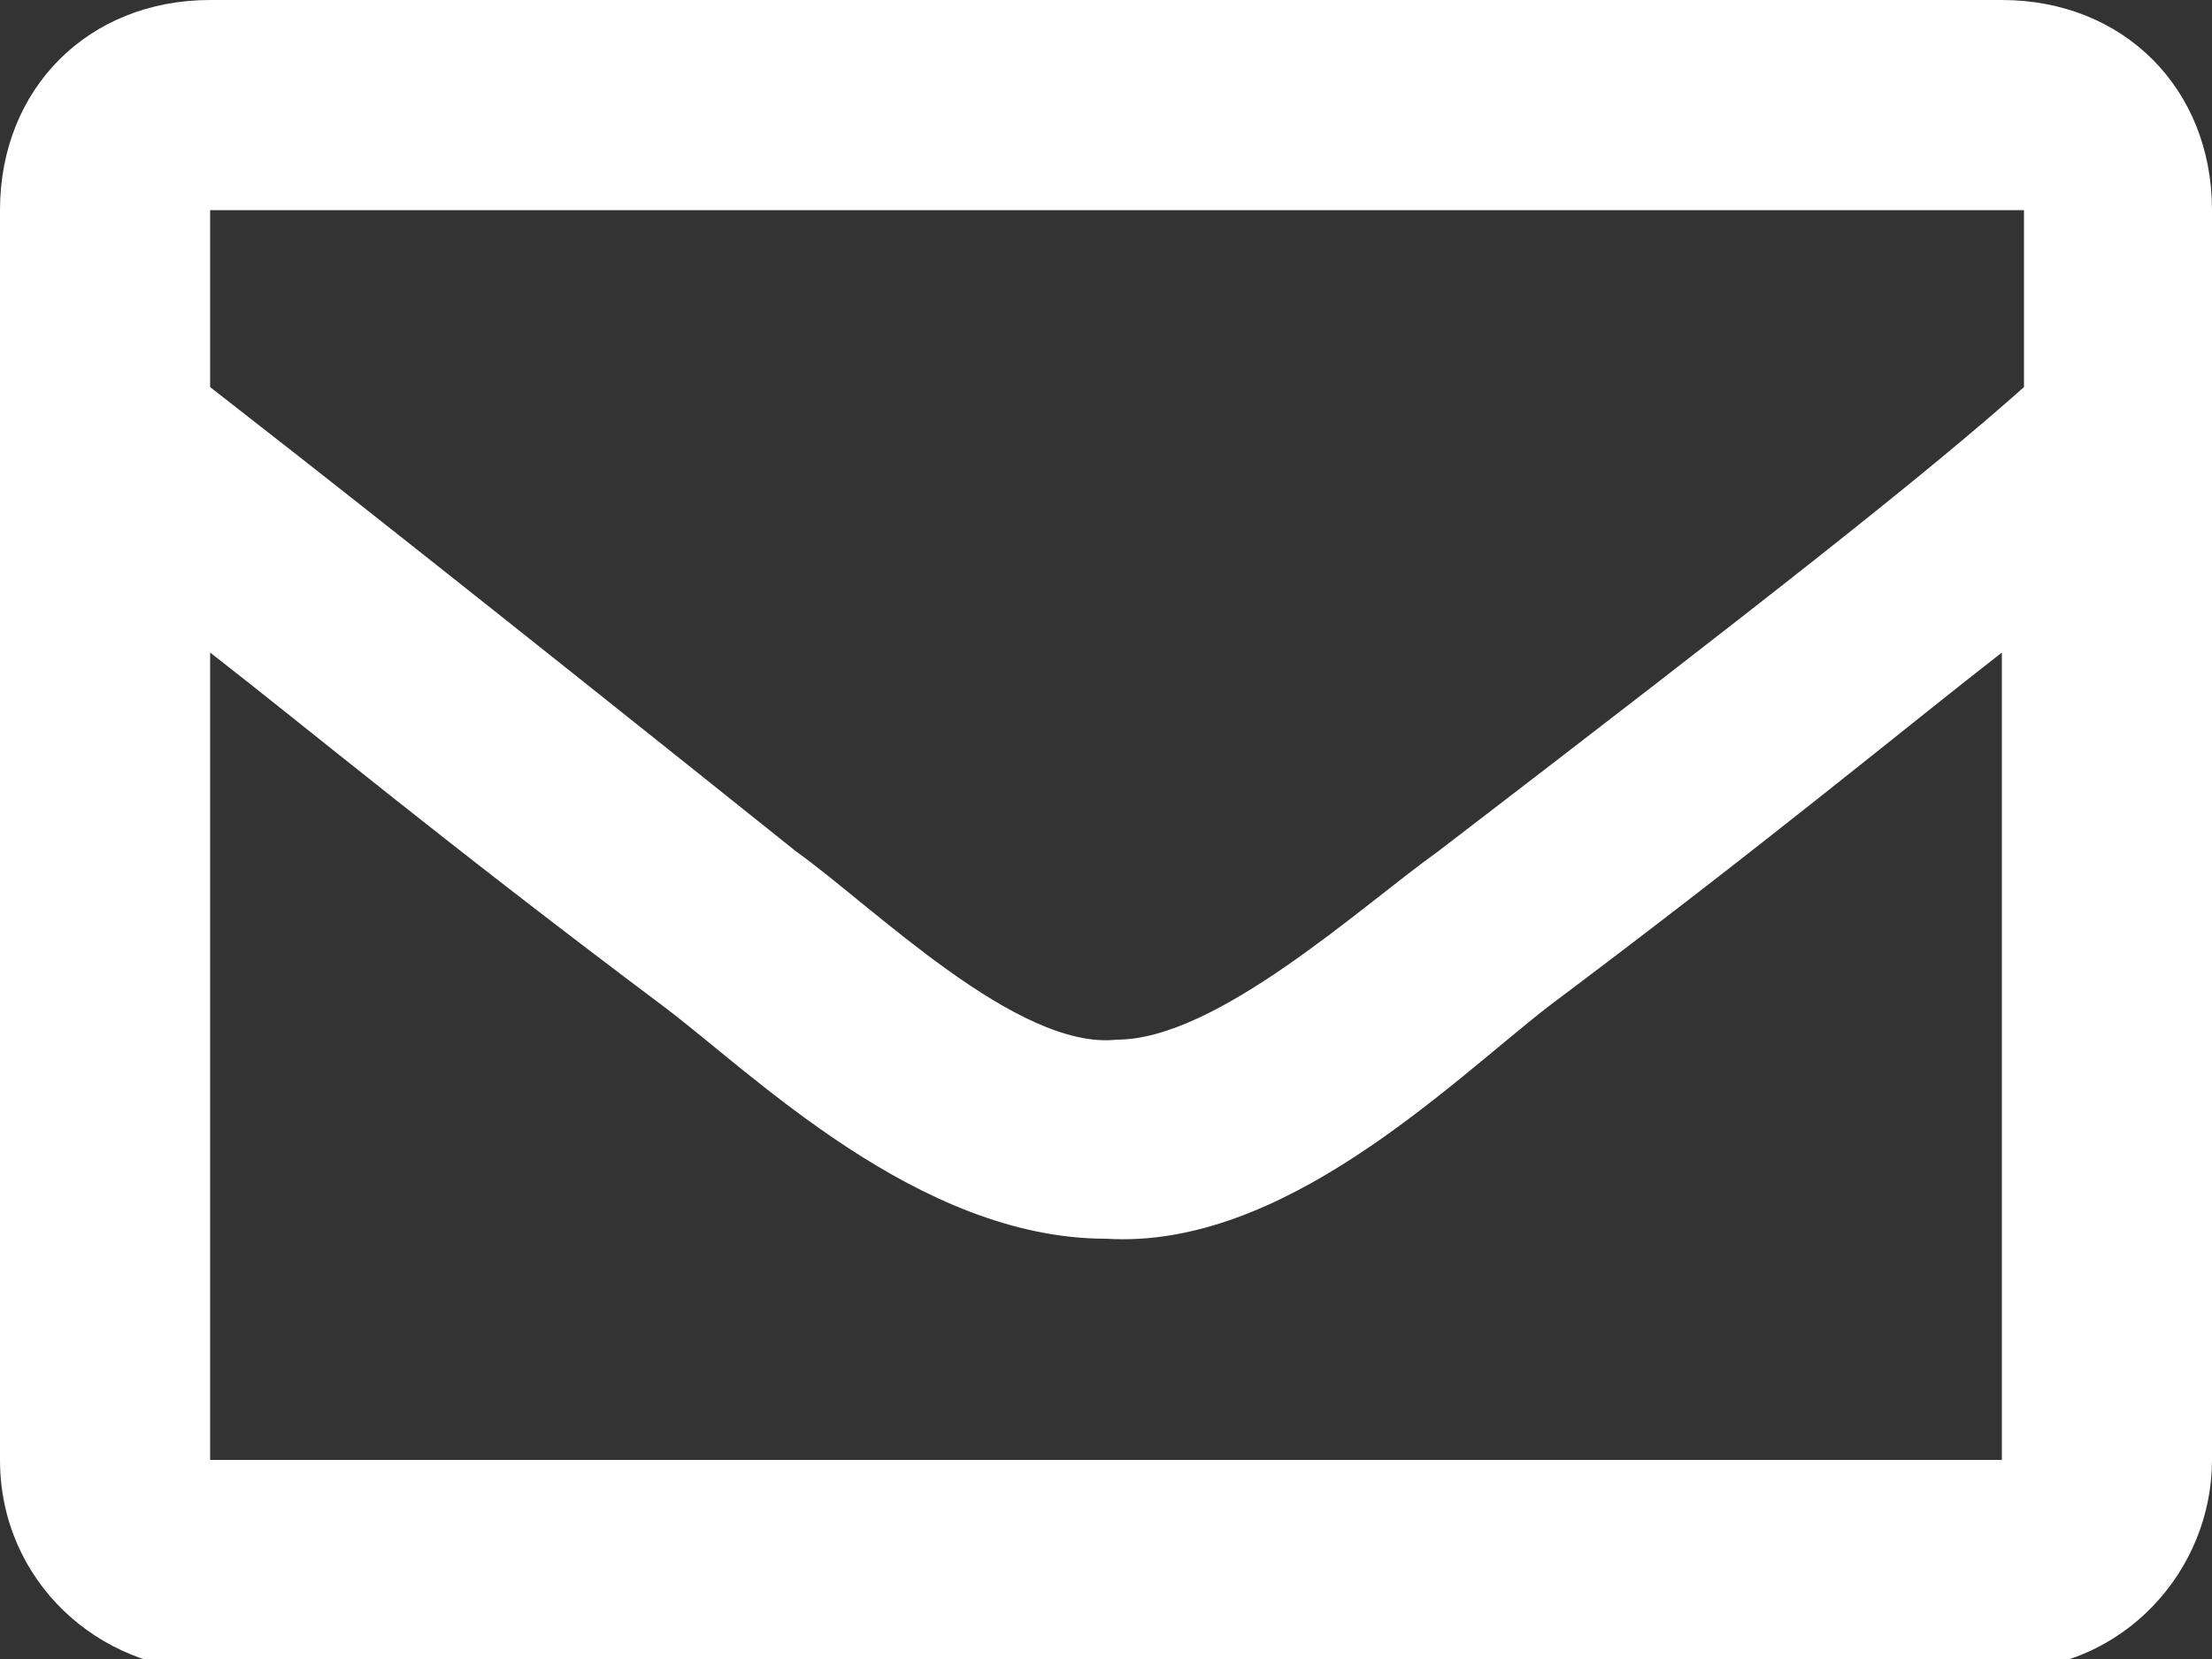 <?xml version="1.0" encoding="utf-8"?>
<!-- Generator: Adobe Illustrator 24.0.1, SVG Export Plug-In . SVG Version: 6.00 Build 0)  -->
<svg version="1.1" id="Layer_1" xmlns="http://www.w3.org/2000/svg" xmlns:xlink="http://www.w3.org/1999/xlink" x="0px" y="0px"
	 width="20px" height="15px" viewBox="0 0 20 15" style="enable-background:new 0 0 20 15;" xml:space="preserve">
<rect x="0" y="0" width="20" height="15" fill="#333333" stroke="none"/>
<style type="text/css">
	.st0{fill:#FFFFFF;}
</style>
<path class="st0" d="M20,1.9v11.3c0,1-0.8,1.9-1.9,1.9H1.9c-1,0-1.9-0.8-1.9-1.9V1.9C0,0.8,0.8,0,1.9,0h16.2C19.2,0,20,0.8,20,1.9z
	 M1.9,1.9v1.6c0.9,0.7,2.3,1.8,5.3,4.2c0.7,0.5,2,1.8,2.9,1.7c0.9,0,2.2-1.2,2.9-1.7c3-2.3,4.4-3.4,5.3-4.2V1.9H1.9z M18.1,13.1V5.9
	C17.2,6.6,16,7.6,14,9.1c-0.9,0.7-2.4,2.2-4,2.1c-1.7,0-3.2-1.5-4-2.1C4,7.6,2.8,6.6,1.9,5.9v7.3H18.1z"/>
<g>
</g>
<g>
</g>
<g>
</g>
<g>
</g>
<g>
</g>
<g>
</g>
<g>
</g>
<g>
</g>
<g>
</g>
<g>
</g>
<g>
</g>
<g>
</g>
<g>
</g>
<g>
</g>
<g>
</g>
</svg>
